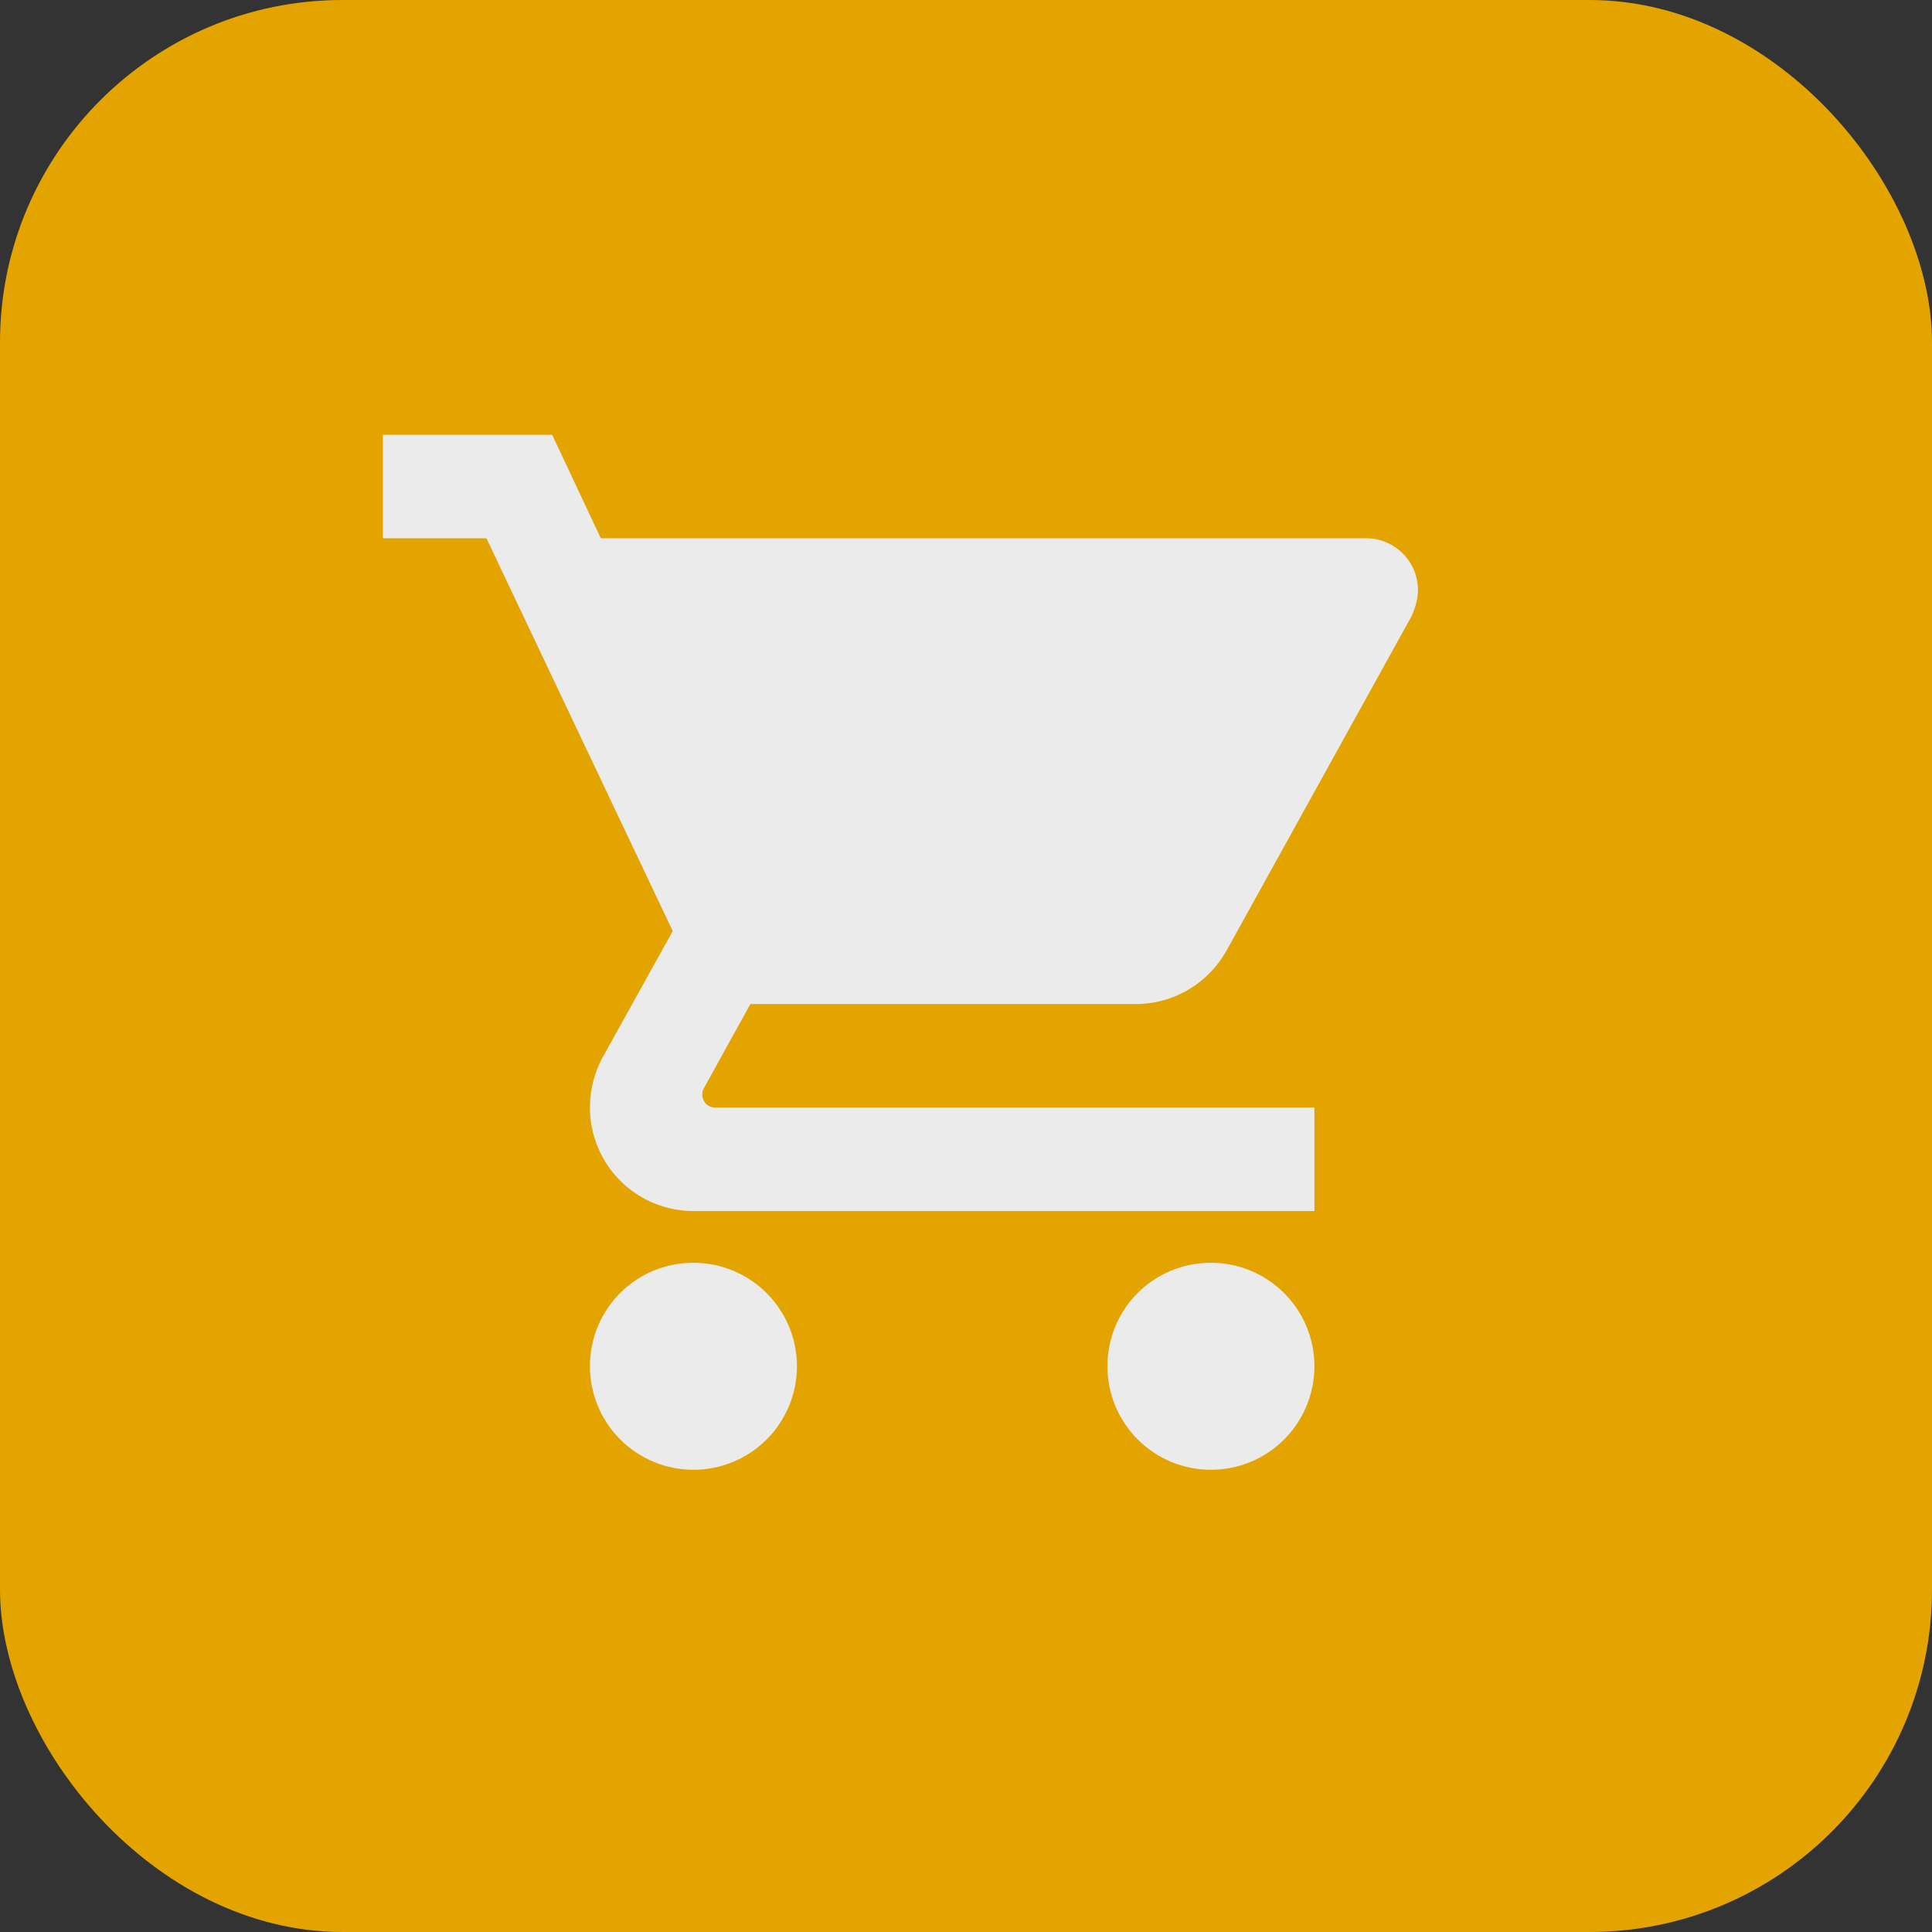 <svg width="54" height="54" viewBox="0 0 54 54" fill="none" xmlns="http://www.w3.org/2000/svg">
<rect x="0" y="0" width="54" height="54" fill="#333333" stroke="none"/>
<rect width="54" height="54" rx="9.571" fill="#E4A400"/>
<path d="M33.846 35.295C32.24 35.295 30.953 36.583 30.953 38.188C30.953 38.955 31.258 39.691 31.8 40.234C32.343 40.776 33.079 41.081 33.846 41.081C34.613 41.081 35.349 40.776 35.892 40.234C36.434 39.691 36.739 38.955 36.739 38.188C36.739 37.421 36.434 36.685 35.892 36.142C35.349 35.6 34.613 35.295 33.846 35.295ZM10.703 12.152V15.045H13.596L18.803 26.024L16.836 29.567C16.619 29.972 16.489 30.45 16.489 30.956C16.489 31.723 16.794 32.459 17.336 33.002C17.879 33.544 18.614 33.849 19.382 33.849H36.739V30.956H19.989C19.893 30.956 19.801 30.918 19.733 30.85C19.666 30.782 19.628 30.69 19.628 30.594C19.628 30.522 19.642 30.464 19.671 30.421L20.973 28.063H31.749C32.834 28.063 33.788 27.456 34.28 26.573L39.458 17.215C39.559 16.983 39.632 16.738 39.632 16.492C39.632 16.108 39.479 15.74 39.208 15.469C38.937 15.198 38.569 15.045 38.185 15.045H16.793L15.433 12.152M19.382 35.295C17.776 35.295 16.489 36.583 16.489 38.188C16.489 38.955 16.794 39.691 17.336 40.234C17.879 40.776 18.614 41.081 19.382 41.081C20.149 41.081 20.885 40.776 21.427 40.234C21.97 39.691 22.275 38.955 22.275 38.188C22.275 37.421 21.97 36.685 21.427 36.142C20.885 35.6 20.149 35.295 19.382 35.295Z" fill="#EBEBEB"/>
</svg>
